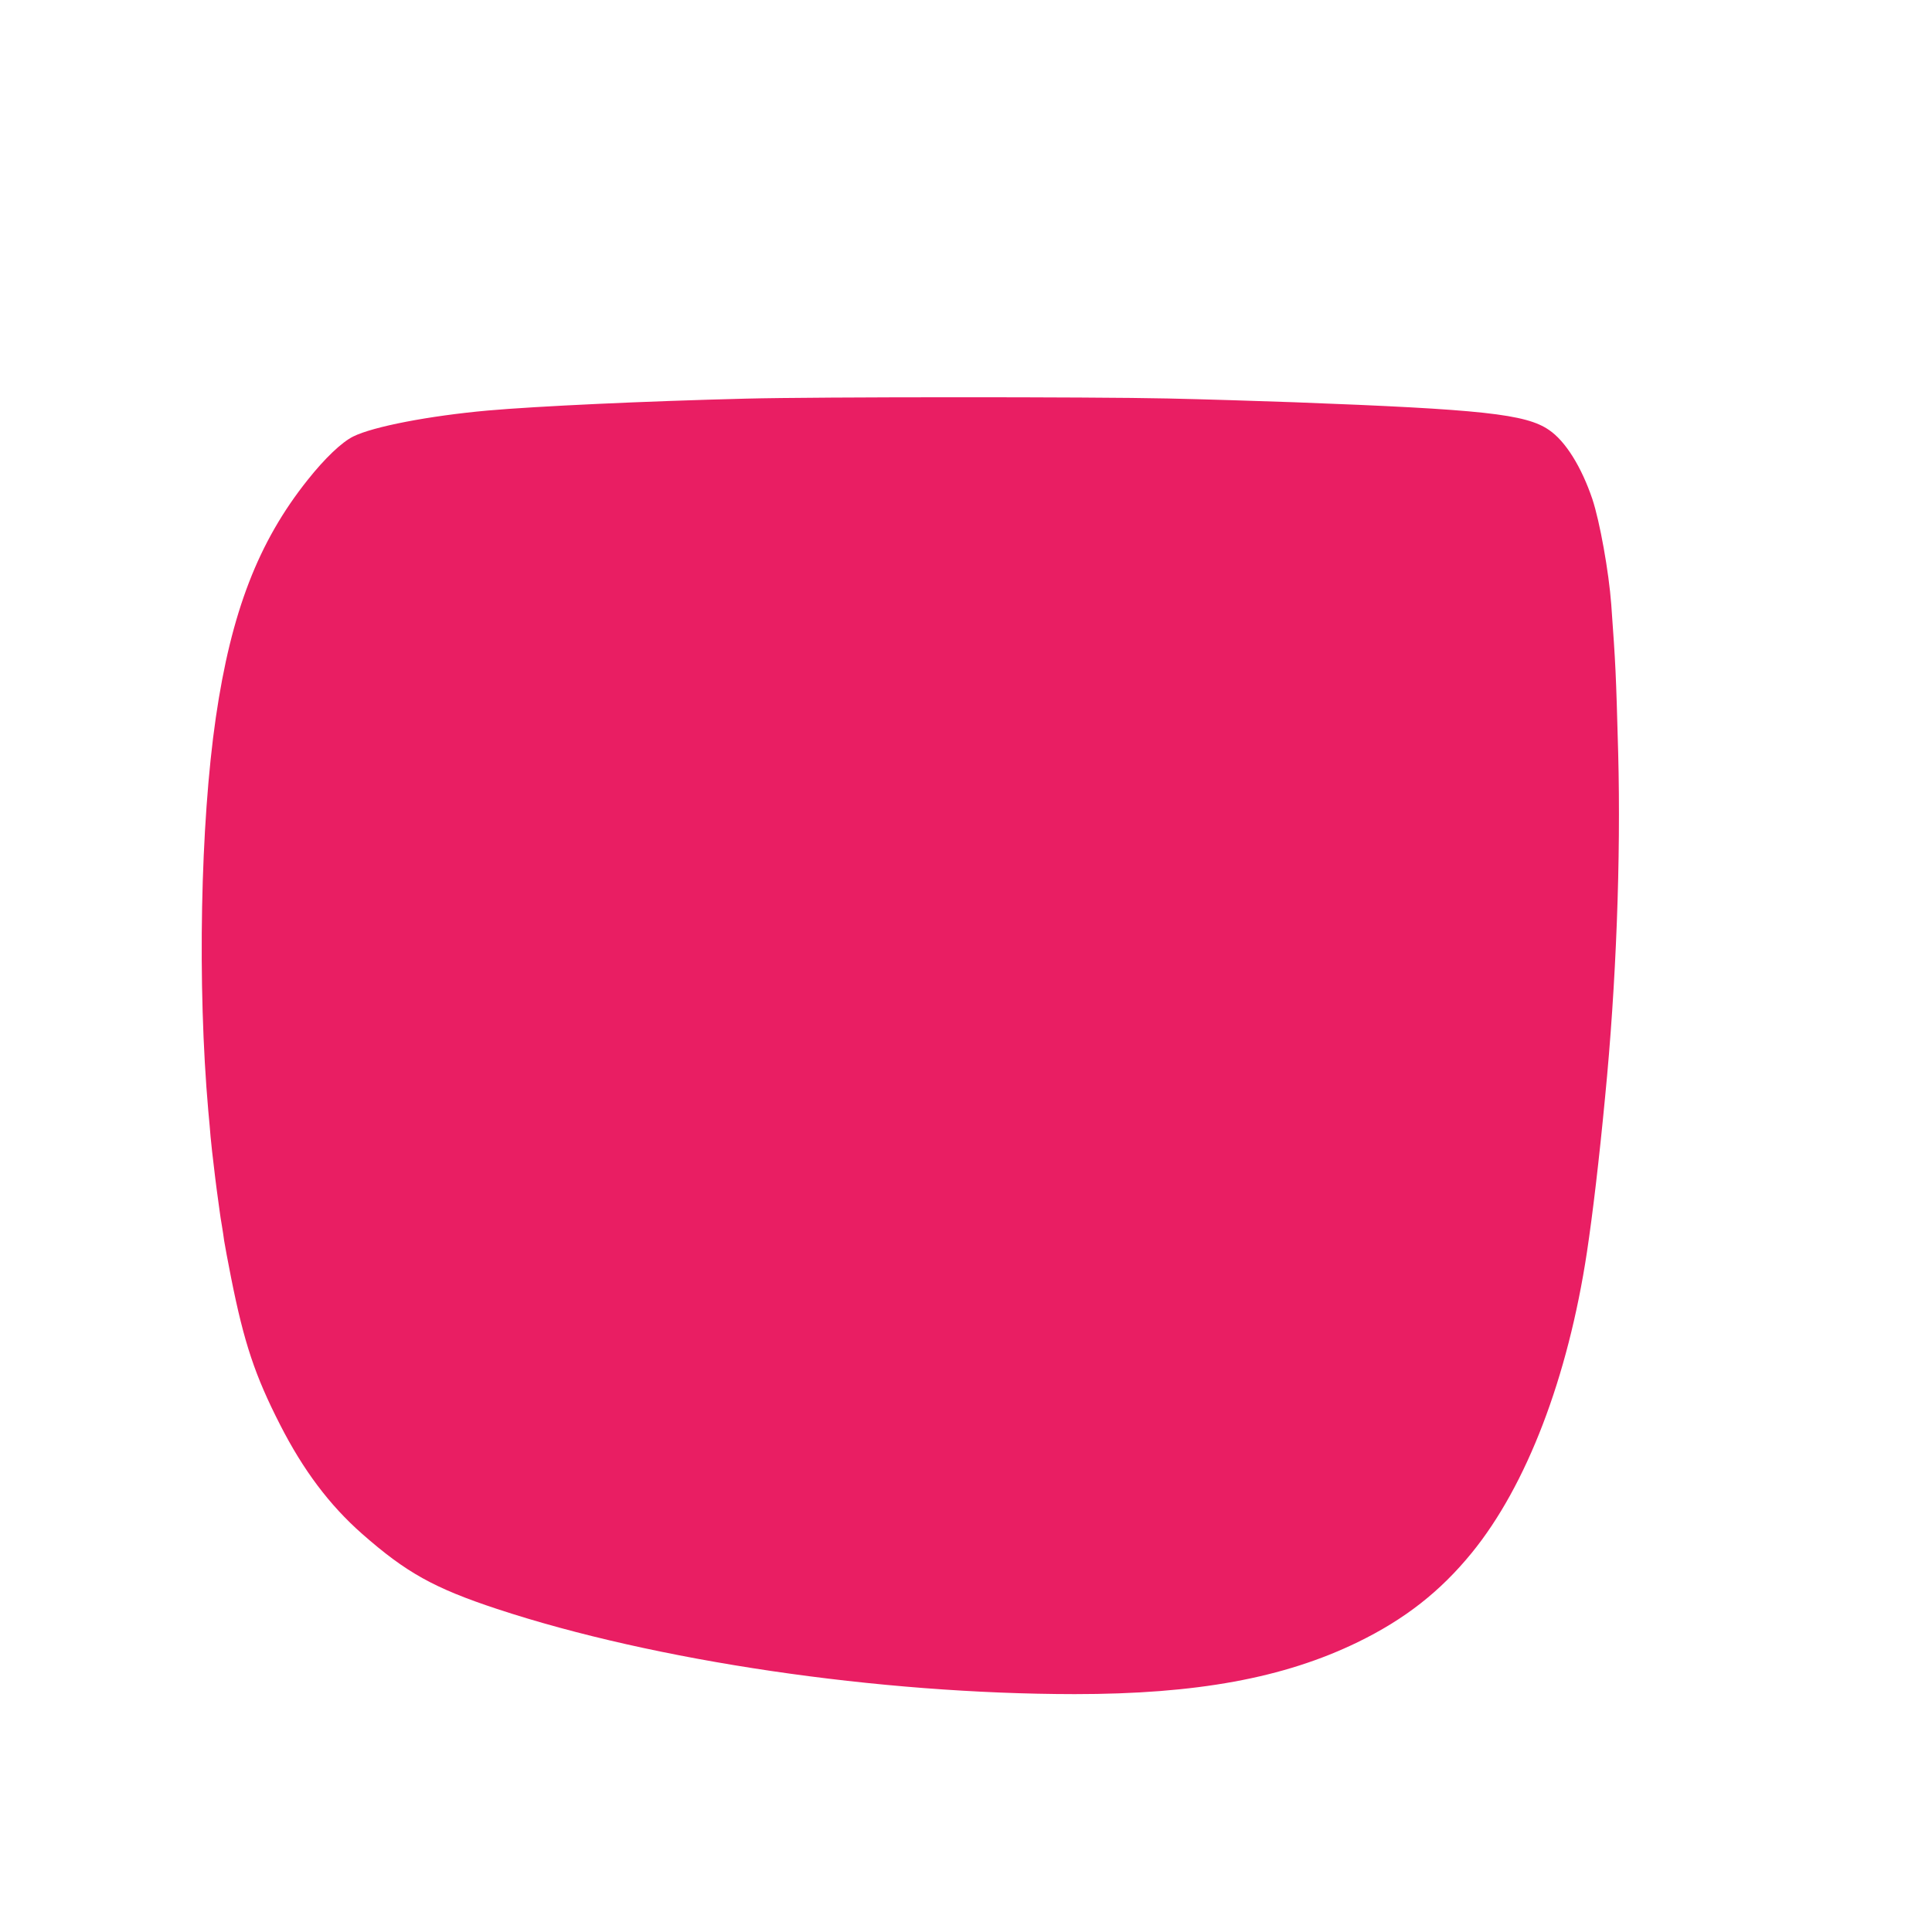 <?xml version="1.0" standalone="no"?>
<!DOCTYPE svg PUBLIC "-//W3C//DTD SVG 20010904//EN"
 "http://www.w3.org/TR/2001/REC-SVG-20010904/DTD/svg10.dtd">
<svg version="1.0" xmlns="http://www.w3.org/2000/svg"
 width="1280pt" height="1280pt" viewBox="0 0 1280 1280"
 preserveAspectRatio="xMidYMid meet">
<g transform="translate(0,1280) scale(0.1,-0.1)"
fill="#e91e63" stroke="none">
<path d="M4945 10159 c-678 -17 -1385 -50 -1715 -79 -387 -35 -757 -106 -890
-172 -75 -37 -187 -143 -302 -288 -327 -410 -506 -875 -608 -1573 -103 -707
-123 -1777 -50 -2607 6 -63 13 -140 15 -170 4 -48 12 -115 31 -275 4 -35 11
-86 30 -225 2 -19 9 -60 14 -90 5 -30 12 -75 15 -100 4 -25 24 -135 46 -245
86 -432 158 -648 325 -975 153 -300 327 -532 543 -722 292 -257 477 -360 895
-498 1045 -345 2527 -563 3826 -564 807 0 1385 106 1875 344 312 152 546 335
755 591 364 446 638 1161 764 1994 38 252 81 615 120 1025 74 753 105 1584 87
2277 -15 550 -17 582 -46 988 -16 217 -76 550 -125 698 -72 213 -178 384 -287
458 -153 106 -443 137 -1688 184 -225 8 -603 20 -840 25 -490 11 -2325 11
-2790 -1z"/>
</g>
</svg>
